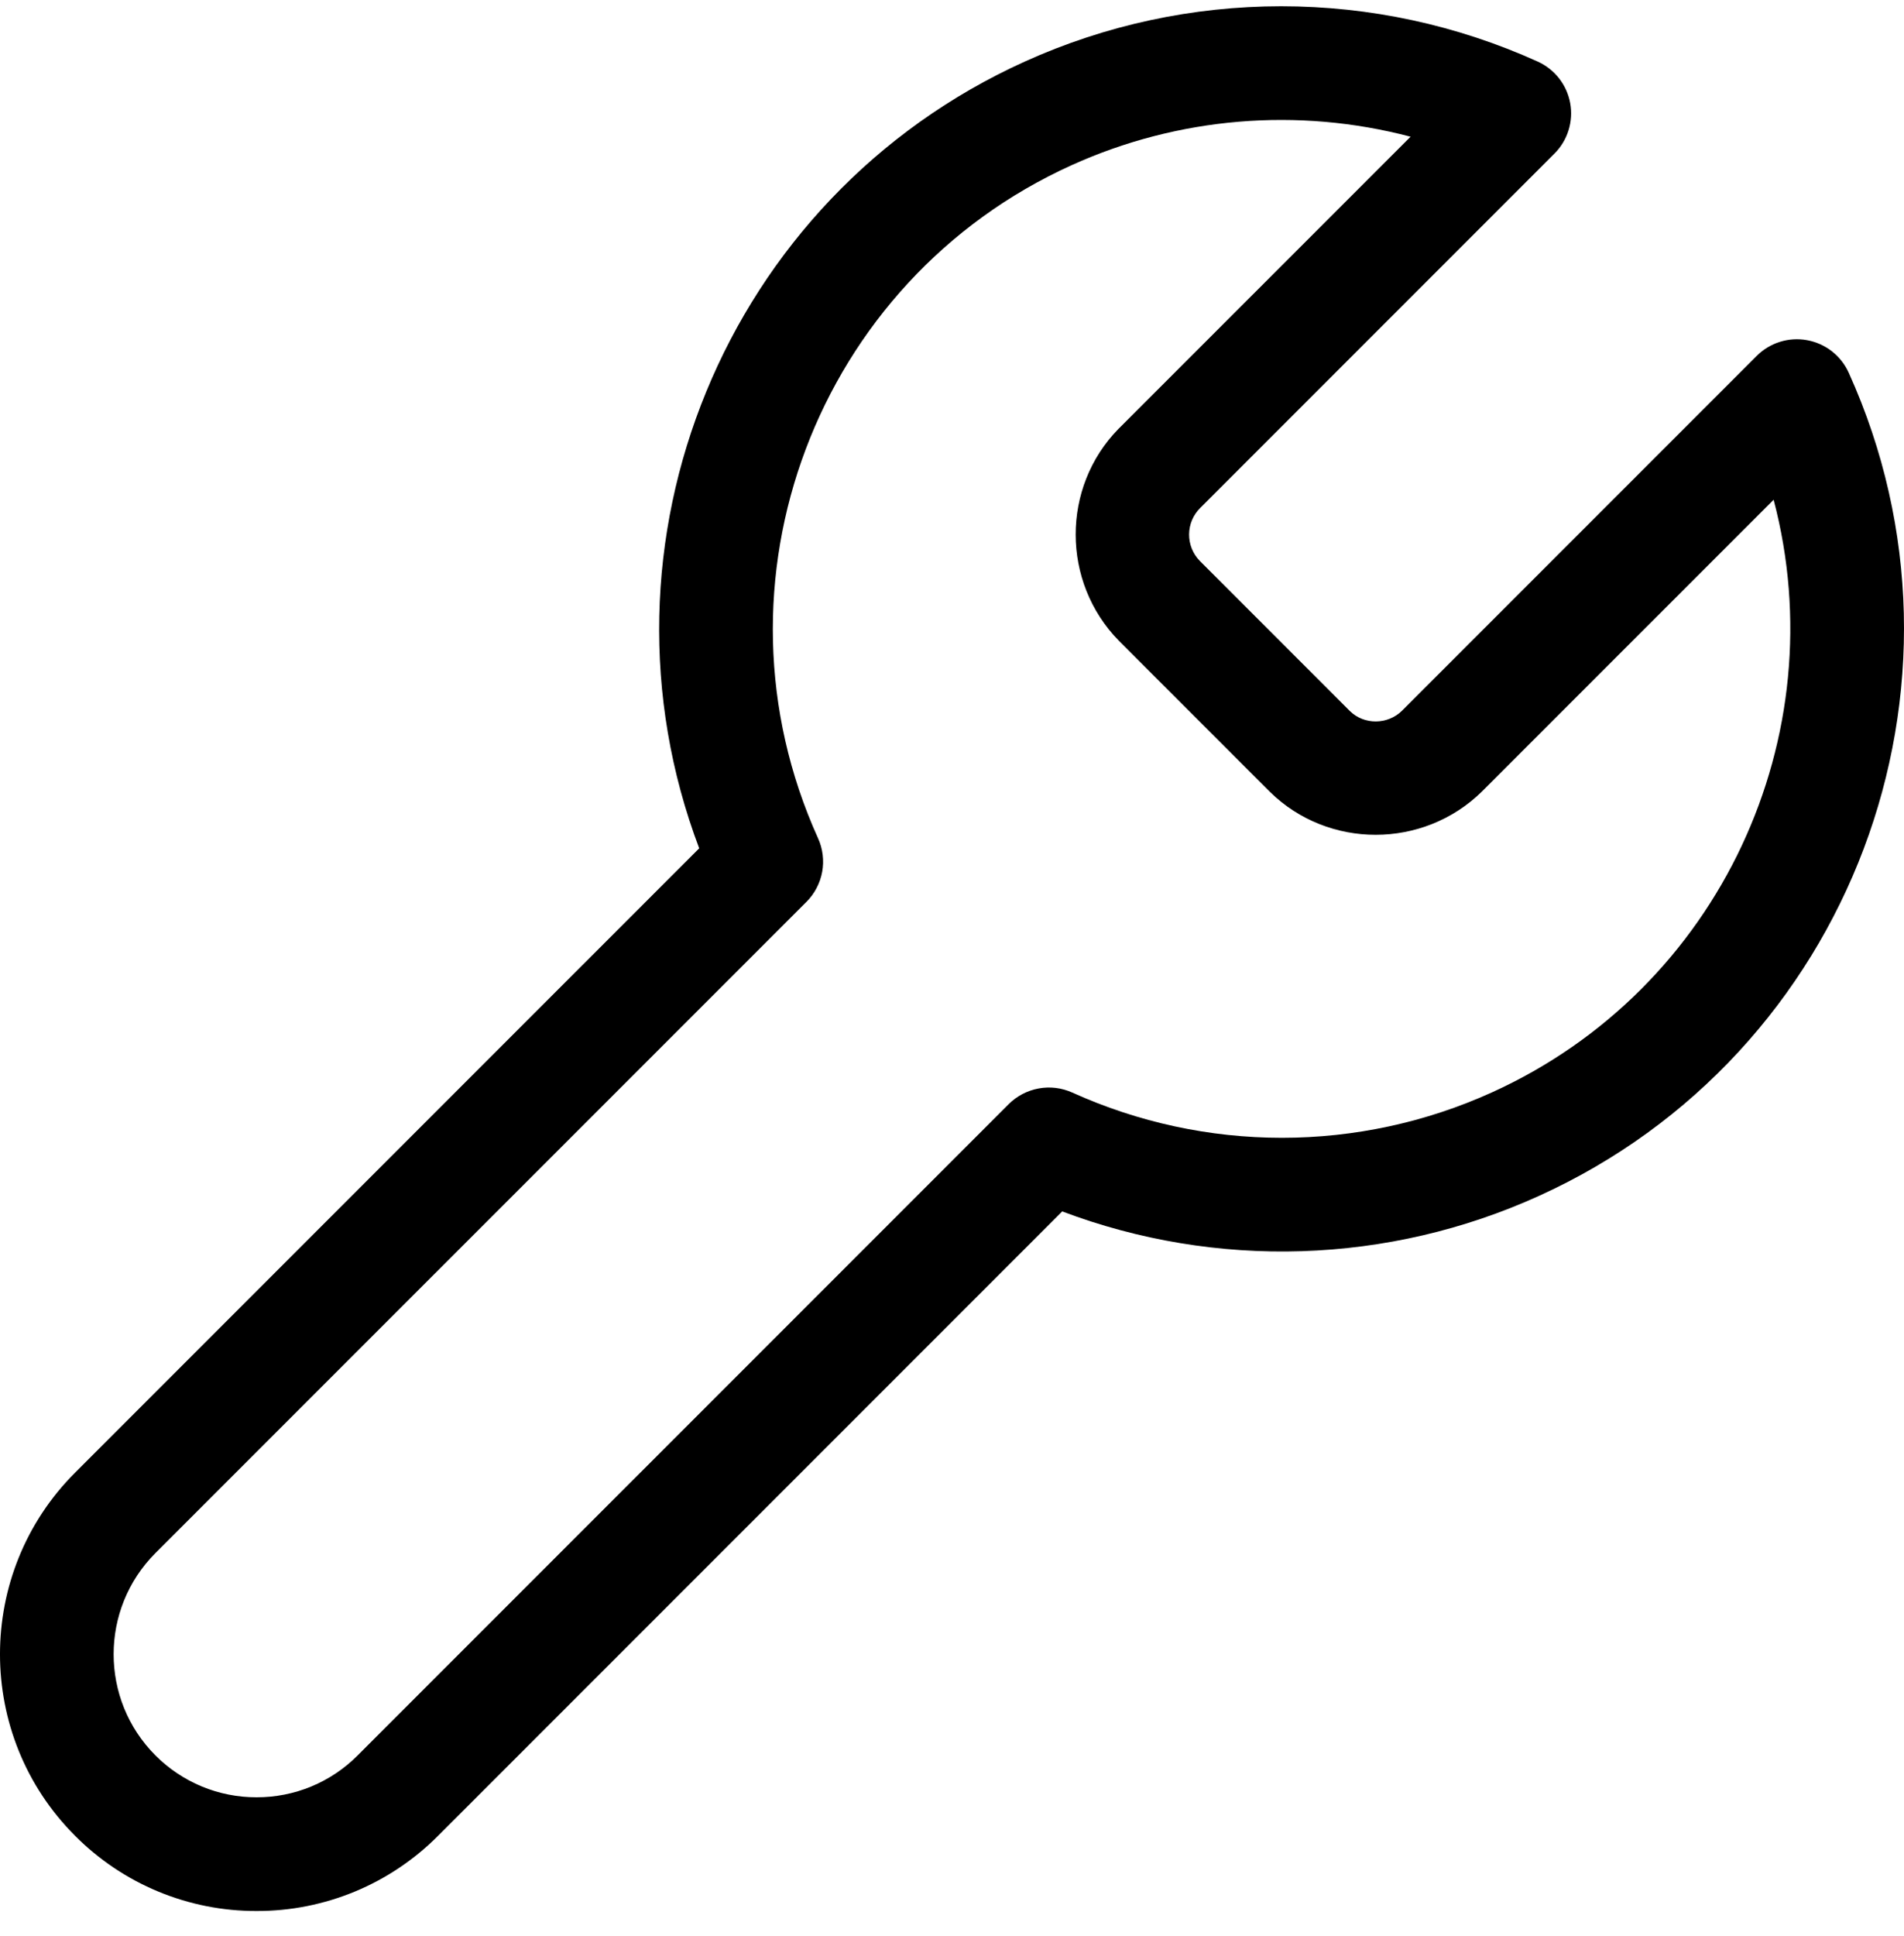 <svg width="61" height="62" viewBox="0 0 61 62" fill="none" xmlns="http://www.w3.org/2000/svg">
<path d="M59.228 11.934C59.106 11.666 58.922 11.431 58.69 11.25C58.457 11.069 58.185 10.947 57.895 10.894C57.605 10.841 57.307 10.859 57.026 10.947C56.745 11.035 56.489 11.189 56.281 11.398L44.915 22.763C44.453 23.216 43.702 23.215 43.252 22.776L38.436 17.96C38.215 17.732 38.093 17.427 38.096 17.11C38.099 16.793 38.227 16.49 38.453 16.267L49.801 4.919C50.01 4.711 50.165 4.455 50.252 4.174C50.34 3.893 50.359 3.595 50.306 3.305C50.253 3.015 50.131 2.742 49.95 2.51C49.768 2.278 49.533 2.094 49.265 1.972C46.683 0.804 43.882 0.2 41.048 0.2C38.214 0.2 35.412 0.804 32.831 1.972C23.208 6.326 18.714 17.422 22.401 27.167L2.405 47.162C-0.802 50.368 -0.802 55.585 2.405 58.791C3.167 59.557 4.073 60.165 5.071 60.578C6.069 60.991 7.14 61.203 8.22 61.2C9.3 61.203 10.37 60.991 11.369 60.578C12.367 60.164 13.273 59.557 14.035 58.791L34.031 38.796C36.482 39.72 39.09 40.153 41.708 40.069C44.325 39.986 46.901 39.387 49.287 38.307C59.299 33.777 63.759 21.947 59.228 11.934ZM47.785 34.99C45.675 35.944 43.386 36.438 41.07 36.438C38.754 36.438 36.465 35.944 34.355 34.99C34.017 34.837 33.642 34.791 33.277 34.858C32.913 34.924 32.578 35.1 32.316 35.361L11.459 56.216C11.035 56.643 10.53 56.981 9.974 57.212C9.418 57.442 8.822 57.56 8.22 57.558C7.618 57.56 7.022 57.442 6.466 57.212C5.91 56.981 5.405 56.643 4.98 56.217C3.194 54.43 3.194 51.524 4.98 49.737L25.837 28.882C26.099 28.62 26.274 28.285 26.341 27.921C26.407 27.557 26.361 27.181 26.208 26.844C22.505 18.662 26.15 8.993 34.333 5.29C37.74 3.748 41.575 3.426 45.192 4.378L35.882 13.687L35.852 13.716L35.834 13.734C34.003 15.602 34.003 18.641 35.847 20.521L40.689 25.363C42.557 27.194 45.597 27.194 47.477 25.35L56.823 16.005C58.813 23.549 55.125 31.669 47.785 34.99Z" fill="black"/>
</svg>
